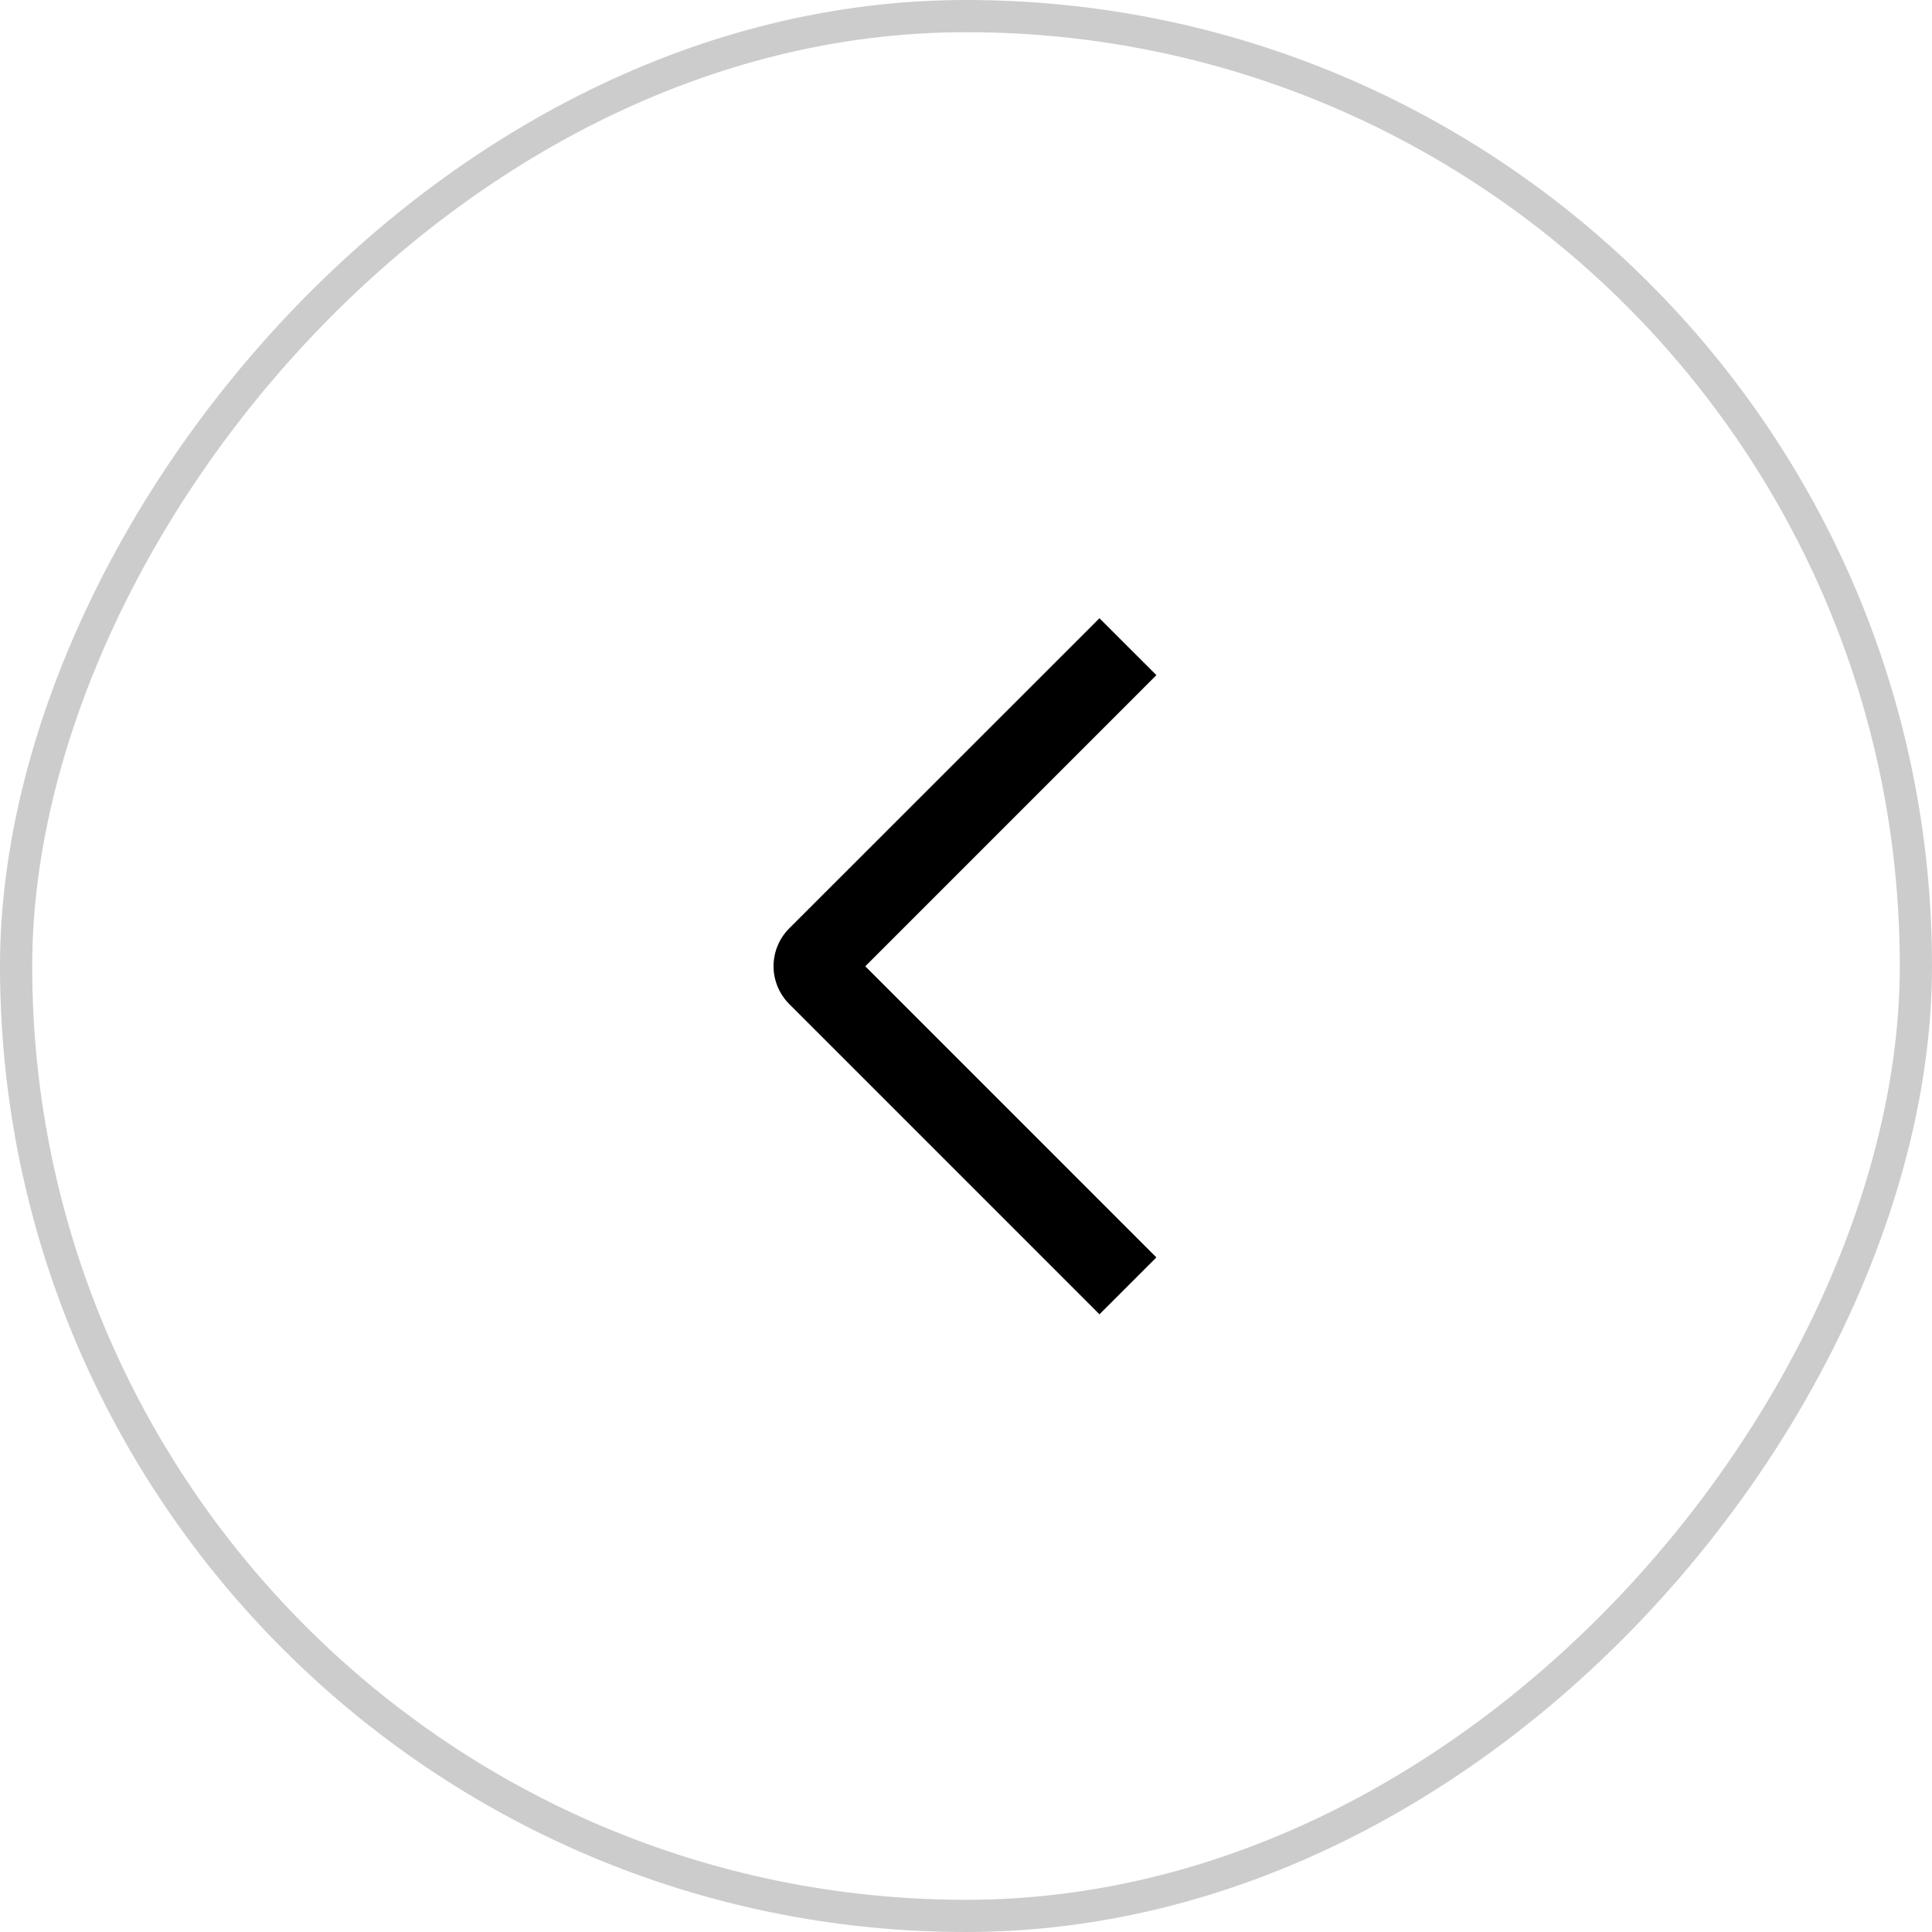 <svg width="60" height="60" viewBox="0 0 60 60" fill="none" xmlns="http://www.w3.org/2000/svg">
<rect x="-0.5" y="0.5" width="59" height="59" rx="29.5" transform="matrix(-1 0 0 1 59 0)" stroke="black" stroke-opacity="0.2"/>
<path d="M35.913 20.967L34.145 19.2L24.513 28.829C24.358 28.983 24.235 29.166 24.151 29.368C24.067 29.57 24.023 29.787 24.023 30.006C24.023 30.225 24.067 30.442 24.151 30.644C24.235 30.846 24.358 31.029 24.513 31.184L34.145 40.817L35.912 39.05L26.872 30.009L35.913 20.967Z" fill="black"/>
</svg>
